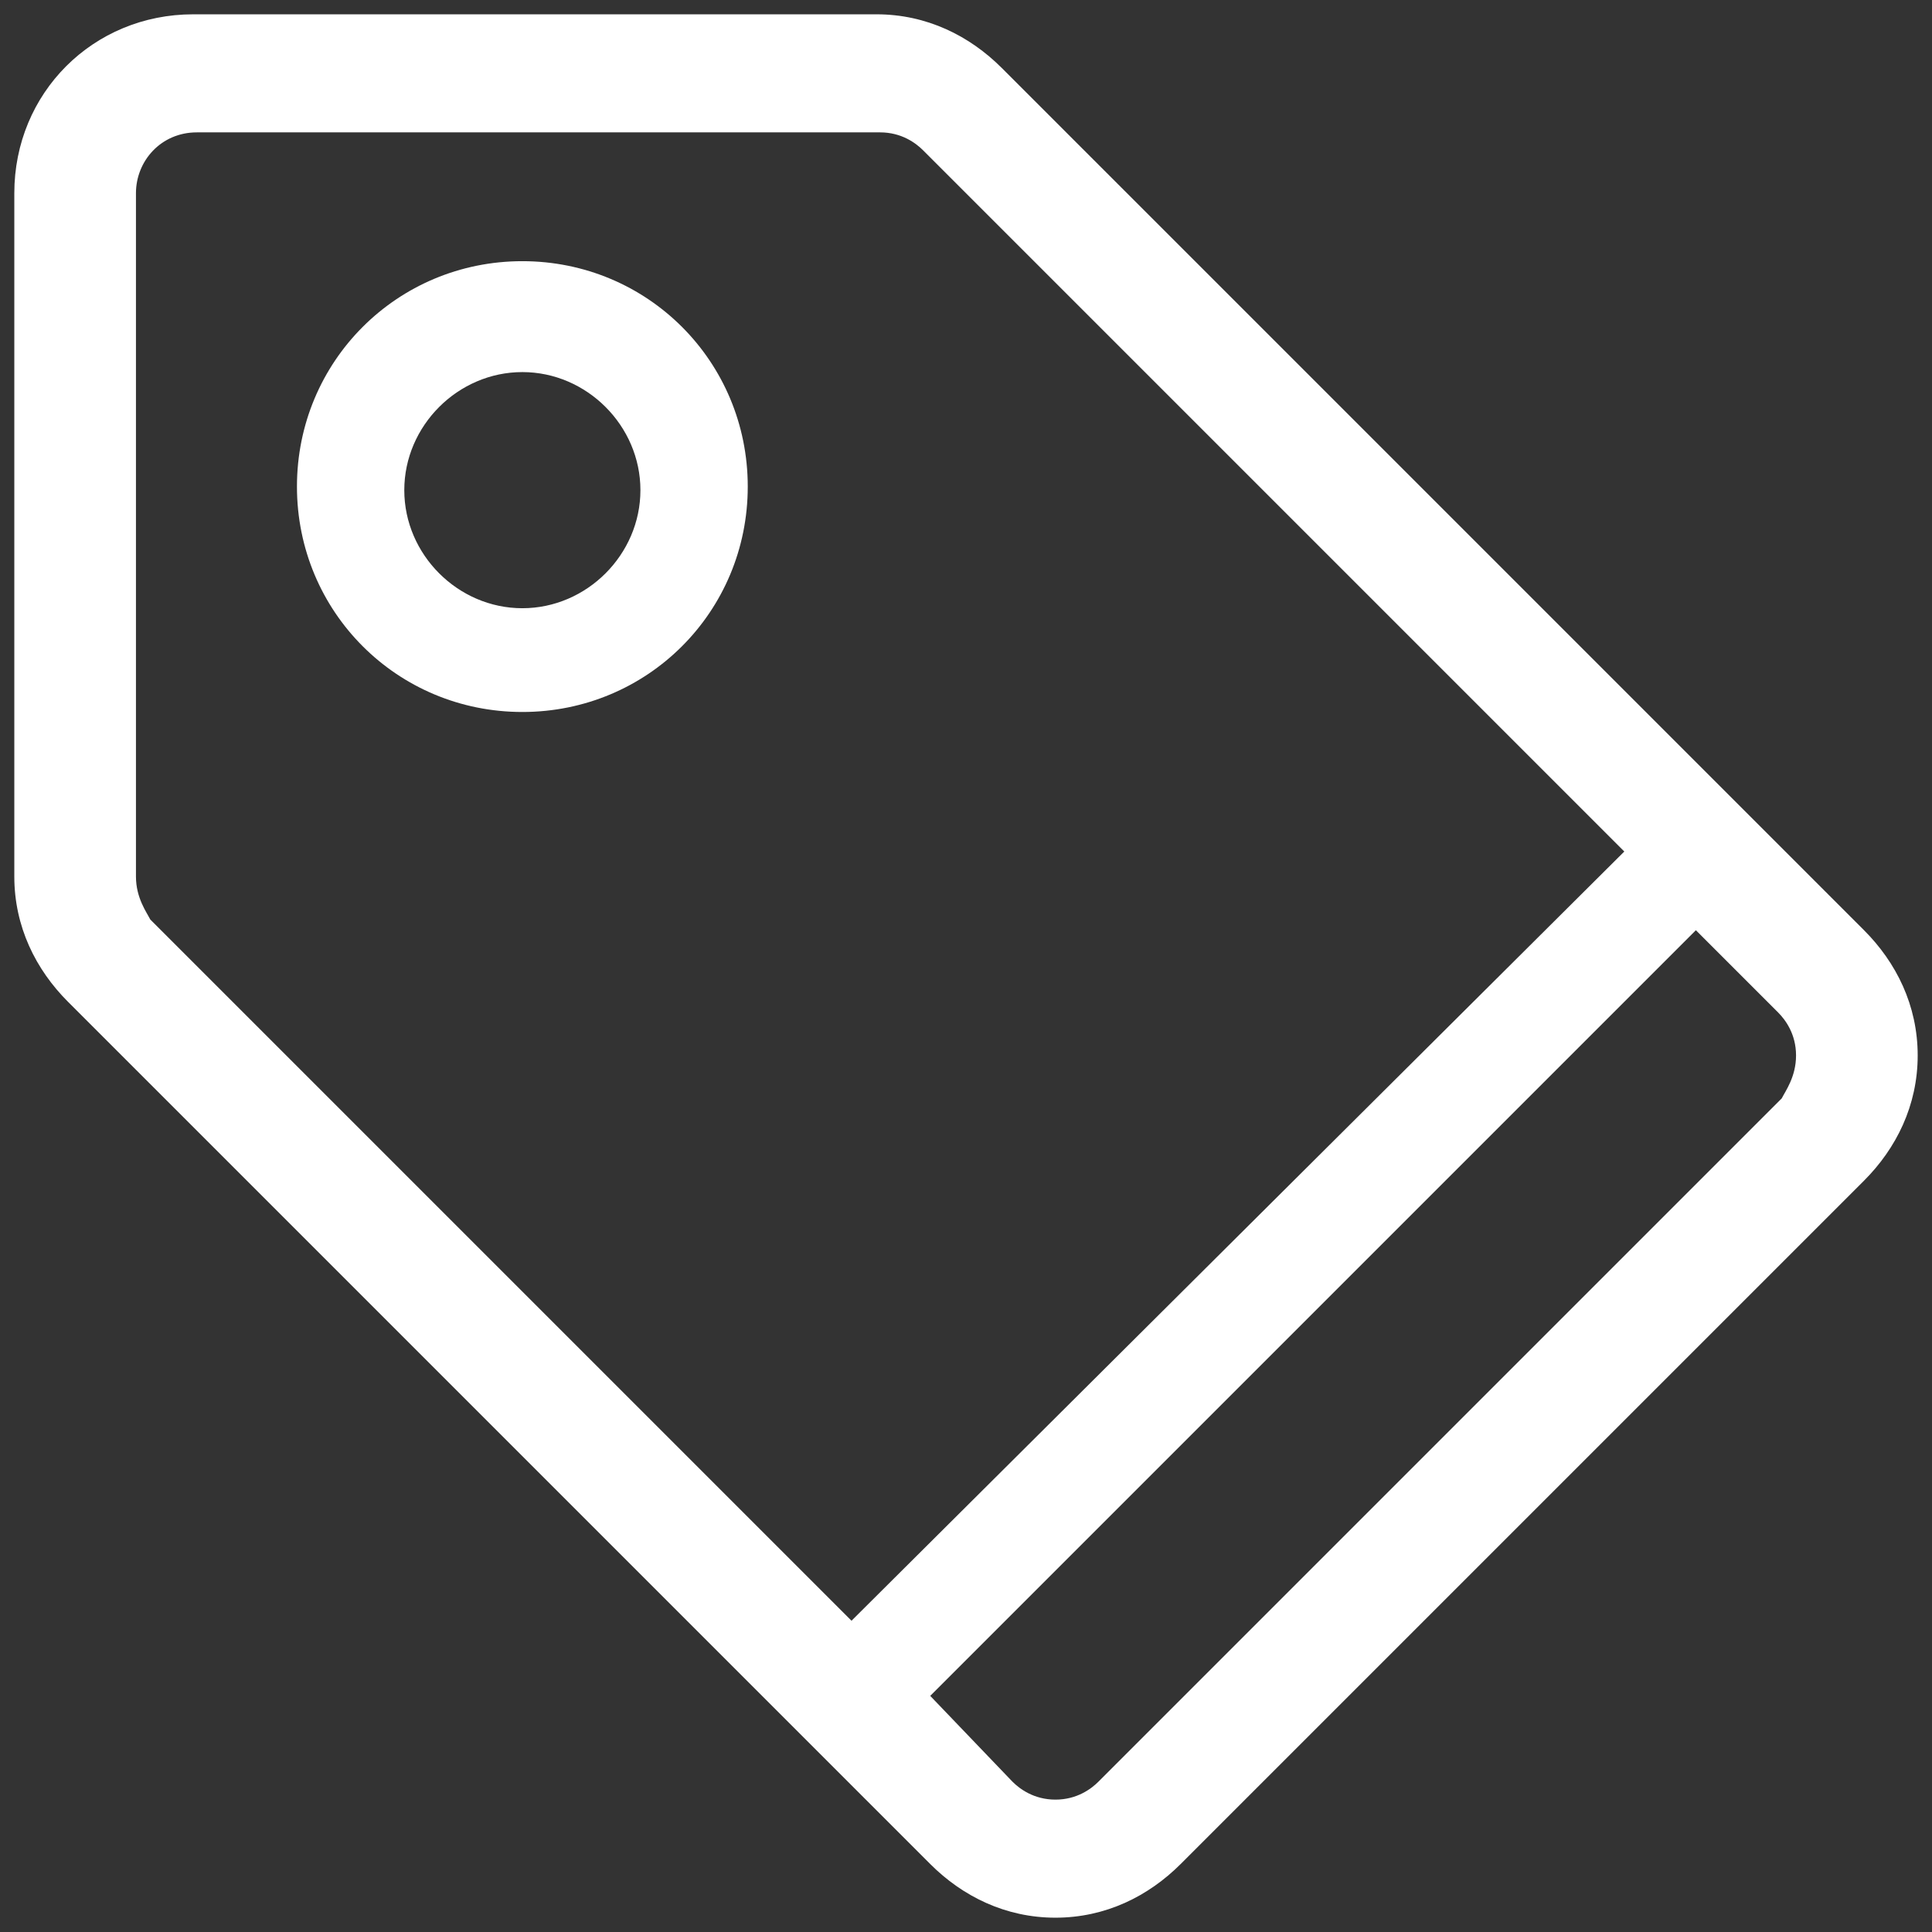 <?xml version="1.0" encoding="utf-8"?>
<svg width="54" height="54" version="1.1" id="Calque_1" xmlns="http://www.w3.org/2000/svg" xmlns:xlink="http://www.w3.org/1999/xlink" x="0px" y="0px"
	 viewBox="0 0 54 54" style="enable-background:new 0 0 54 54;" xml:space="preserve">
<rect x="0" y="0" width="54" height="54" fill="#333333" stroke="none"/>
<style type="text/css">
	.st0{fill-rule:evenodd;clip-rule:evenodd;fill:#fff;}
</style>
<g>
	<path class="st0" d="M52.1,26L28,1.9c-0.9-0.9-2.1-1.5-3.5-1.5H5.4c-2.8,0-5,2.2-5,5v19.1c0,1.4,0.6,2.6,1.5,3.5L26,52.1
		c0.9,0.9,2.1,1.5,3.5,1.5s2.6-0.6,3.5-1.5L52.1,33c0.9-0.9,1.5-2.1,1.5-3.5S53,26.9,52.1,26z M3.8,24.5V5.4c0-0.9,0.7-1.7,1.7-1.7
		h19.1c0.6,0,1,0.3,1.2,0.5l19.6,19.6L23.8,45.3L4.2,25.7C4.1,25.5,3.8,25.1,3.8,24.5z M49.8,30.7L30.7,49.8
		c-0.2,0.2-0.6,0.5-1.2,0.5s-1-0.3-1.2-0.5L26,47.4L47.4,26l2.3,2.3c0.2,0.2,0.5,0.6,0.5,1.2S49.9,30.5,49.8,30.7z"/>
	<path class="st0" d="M14.6,7.3c-3.5,0-6.3,2.8-6.3,6.3s2.8,6.3,6.3,6.3c3.5,0,6.3-2.8,6.3-6.3S18.1,7.3,14.6,7.3z M17.9,13.7
		c0,1.8-1.5,3.3-3.3,3.3c-1.8,0-3.3-1.5-3.3-3.3s1.5-3.3,3.3-3.3C16.4,10.4,17.9,11.9,17.9,13.7z"/>
</g>
</svg>
